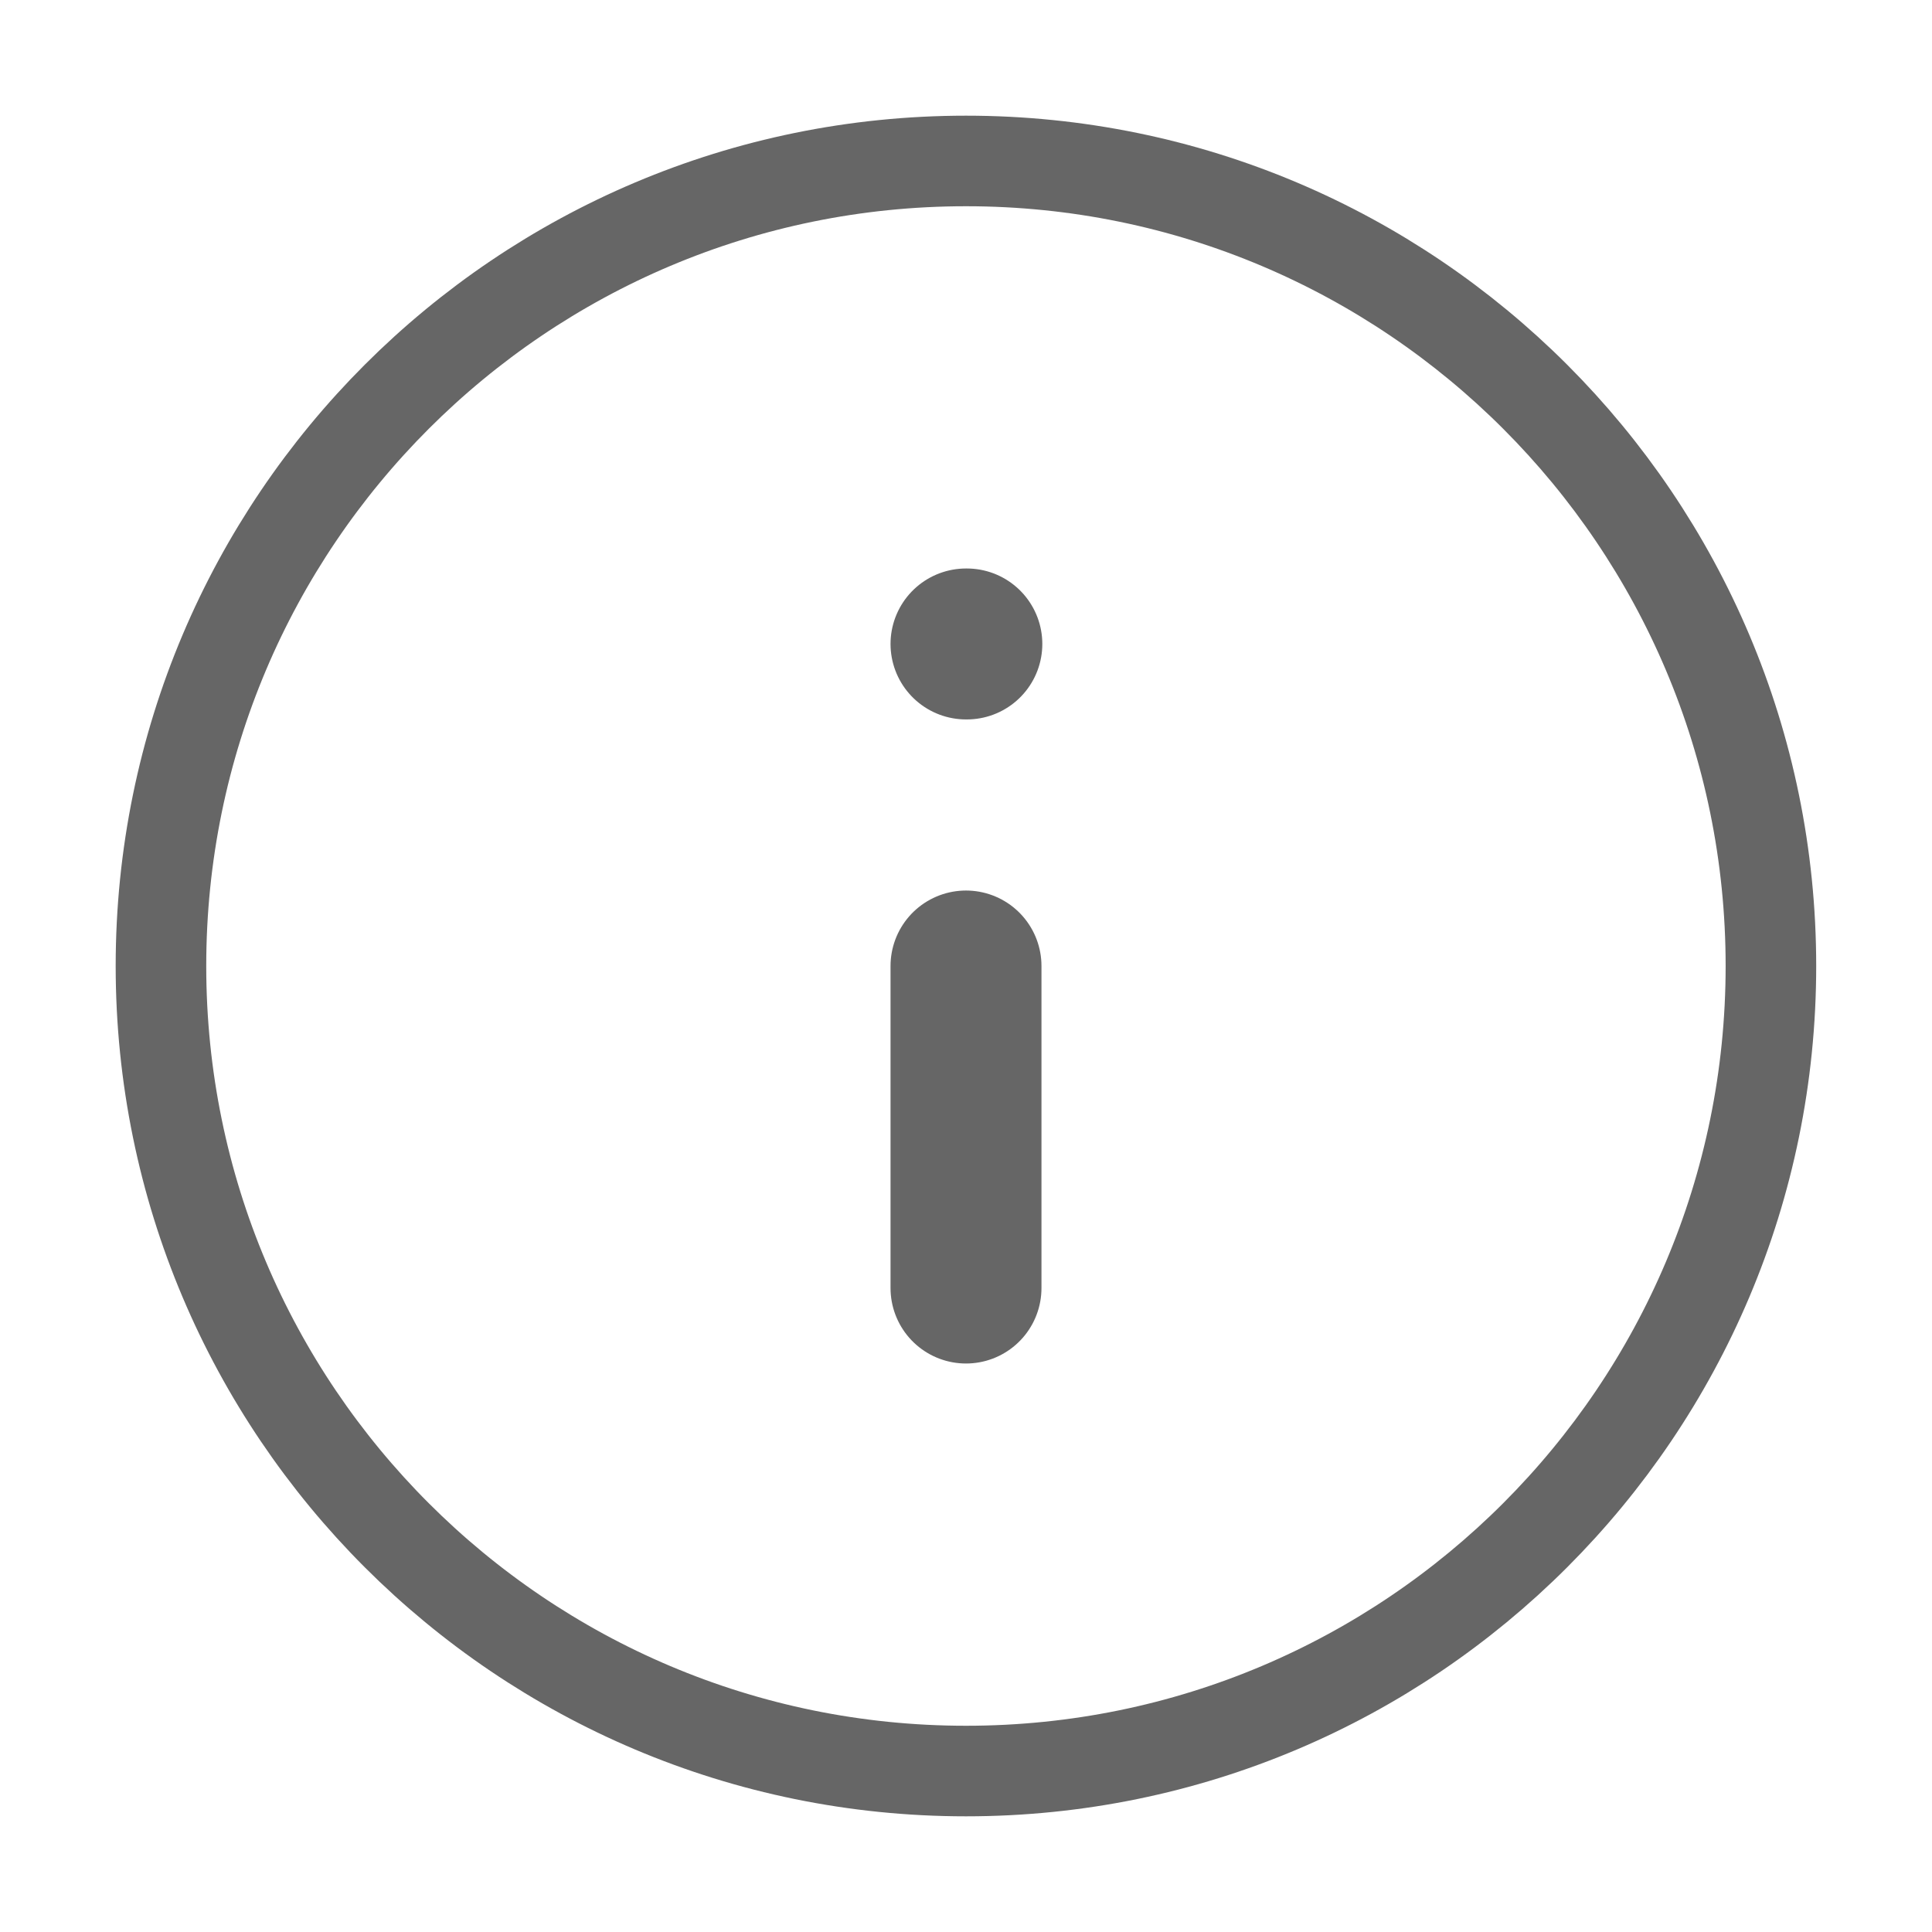 <svg width="16" height="16" viewBox="0 0 16 16" fill="none" xmlns="http://www.w3.org/2000/svg">
<g clip-path="url(#clip0_2175_26550)">
<path d="M8 14.667C11.682 14.667 14.666 11.682 14.666 8C14.666 4.318 11.682 1.333 8 1.333C4.318 1.333 1.333 4.318 1.333 8C1.333 11.682 4.318 14.667 8 14.667Z" stroke="#666666" stroke-width="0.75" stroke-linecap="round" stroke-linejoin="round"/>
<path d="M8 10.667V8" stroke="#666666" stroke-width="1.25" stroke-linecap="round" stroke-linejoin="round"/>
<path d="M8 5.333H8.007" stroke="#666666" stroke-width="1.25" stroke-linecap="round" stroke-linejoin="round"/>
</g>
<defs>
<clipPath id="clip0_2175_26550">
<rect width="16" height="16" fill="white"/>
</clipPath>
</defs>
</svg>

